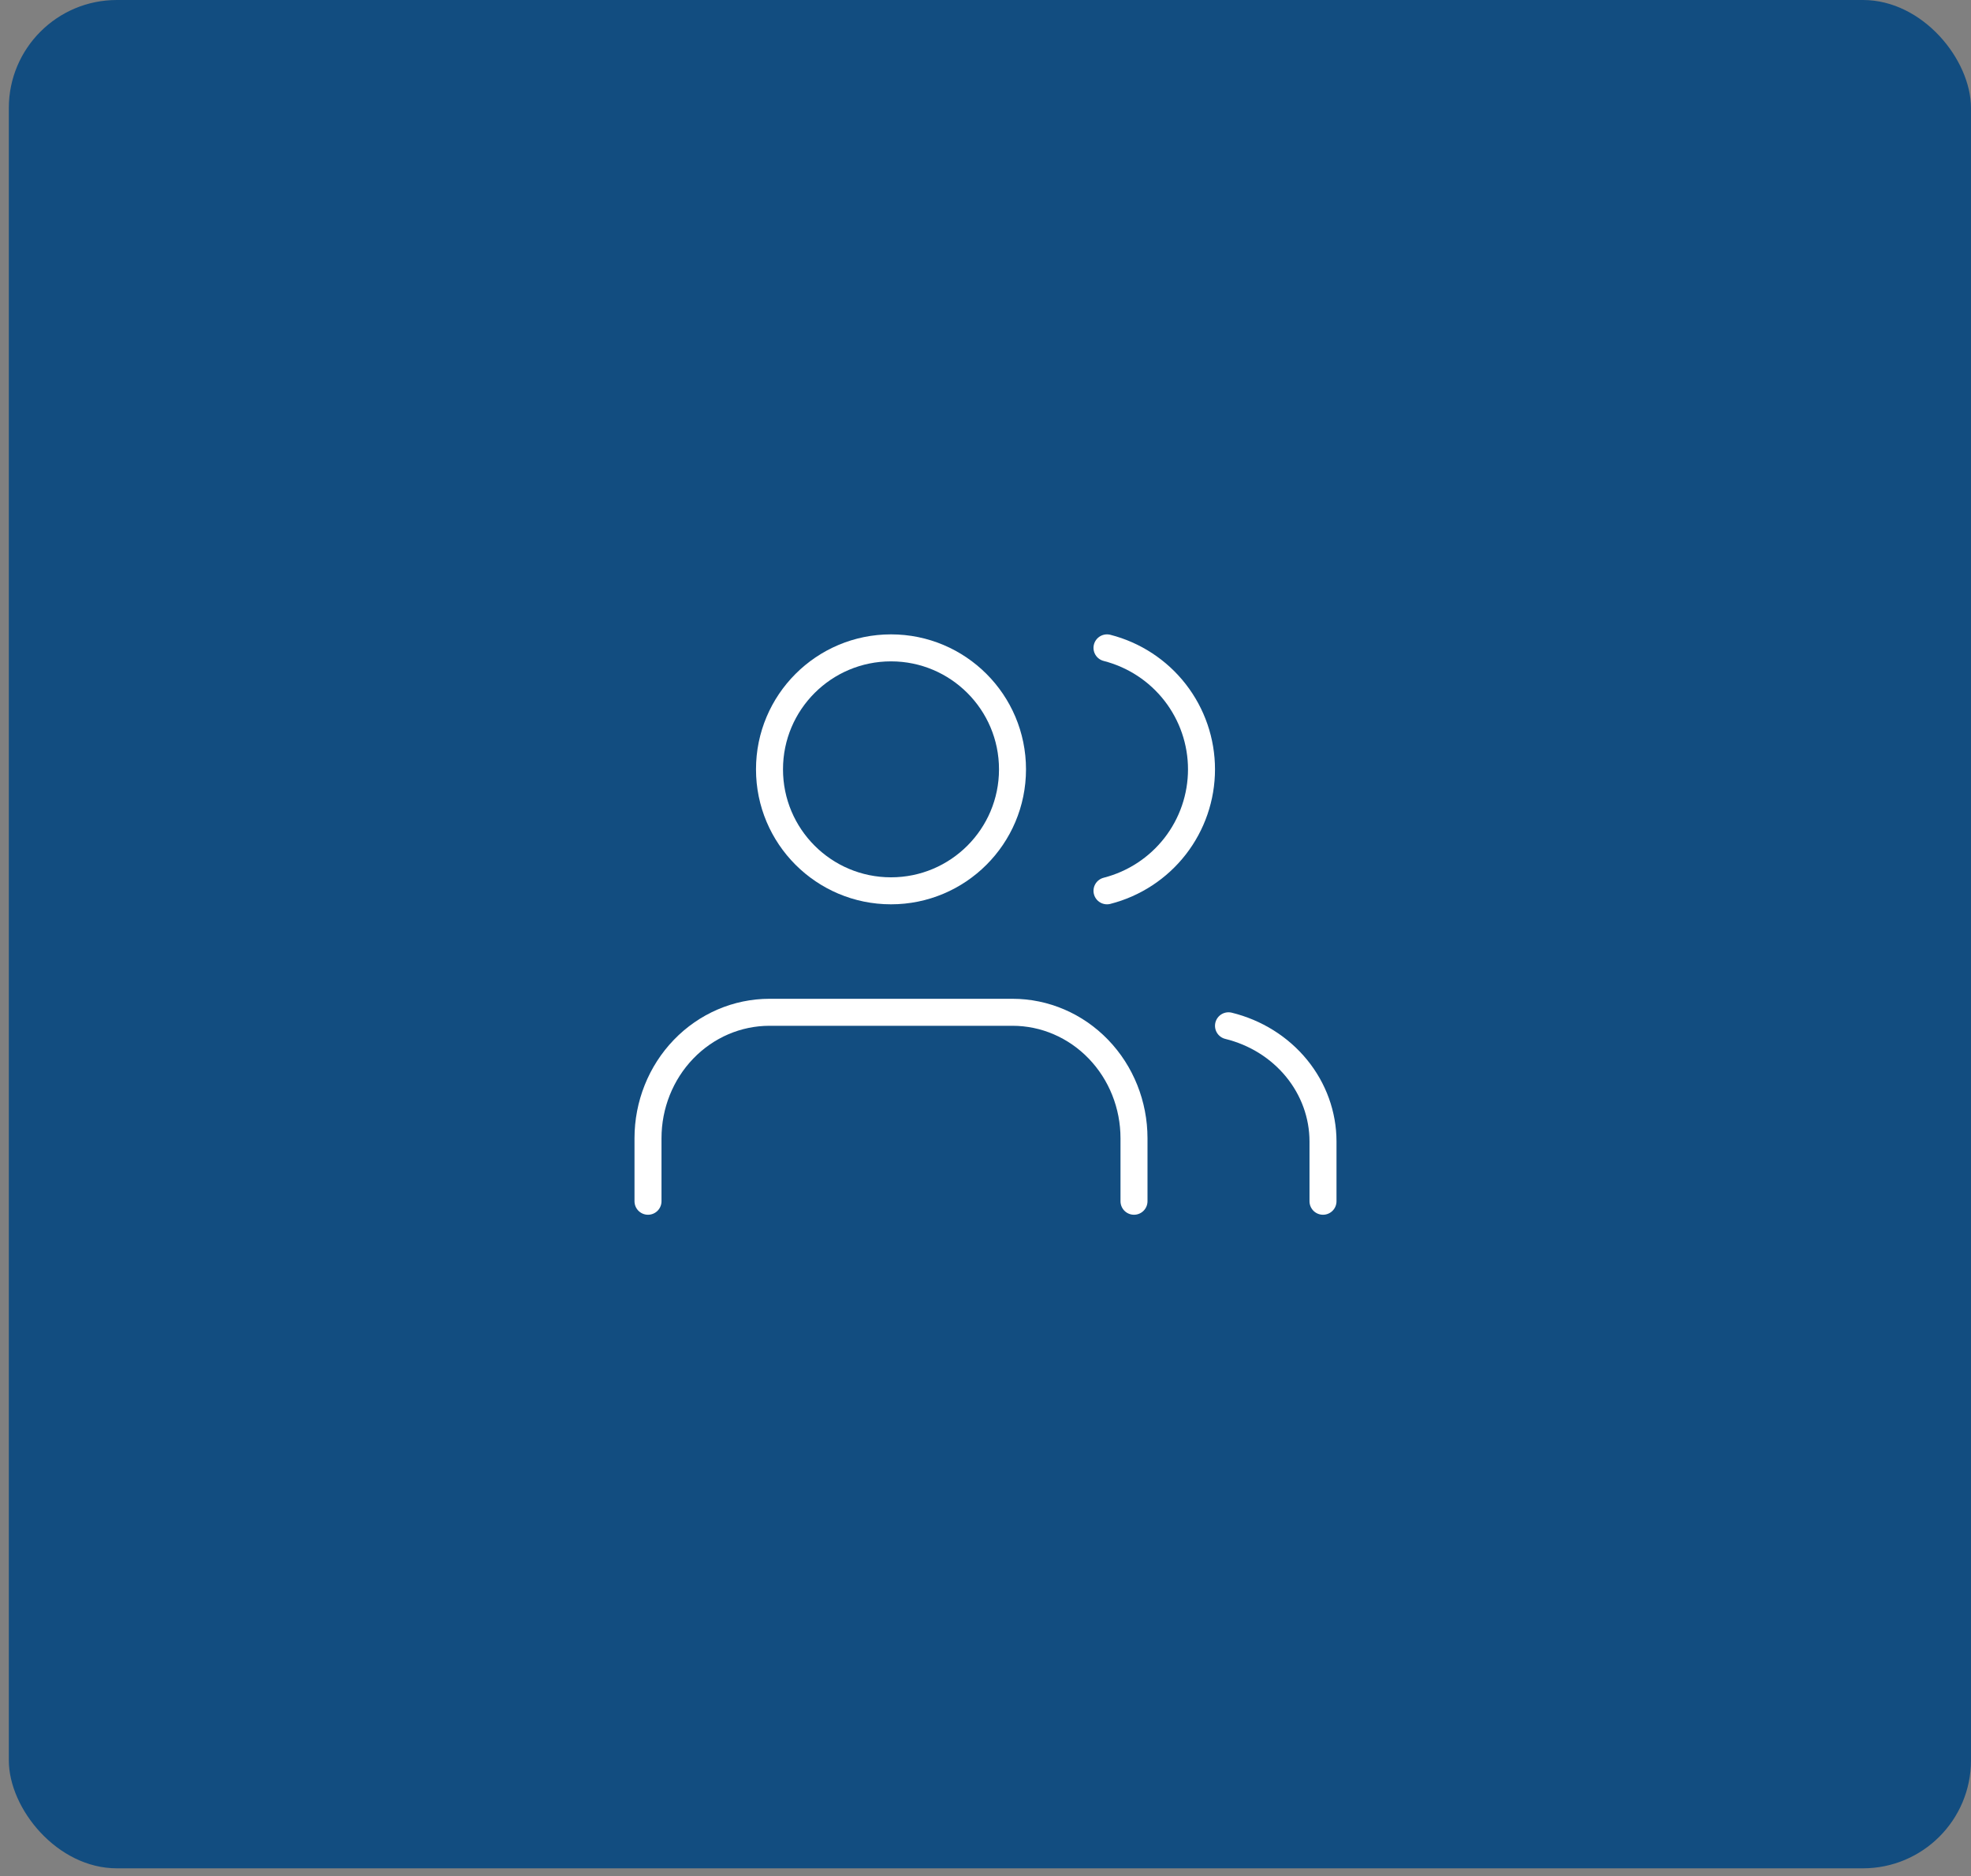<svg width="146" height="139" viewBox="0 0 146 139" fill="none" xmlns="http://www.w3.org/2000/svg">
<rect x="0" y="0" width="146" height="139" fill="#808080" stroke="none"/>
<rect x="0.654" width="145.345" height="138.423" rx="8" fill="#124D80"/>
<path d="M84 89V84.333C84 81.858 83.052 79.484 81.364 77.734C79.676 75.983 77.387 75 75 75H57C54.613 75 52.324 75.983 50.636 77.734C48.948 79.484 48 81.858 48 84.333V89" stroke="white" stroke-width="2" stroke-linecap="round" stroke-linejoin="round"/>
<path d="M66 66C70.971 66 75 61.971 75 57C75 52.029 70.971 48 66 48C61.029 48 57 52.029 57 57C57 61.971 61.029 66 66 66Z" stroke="white" stroke-width="2" stroke-linecap="round" stroke-linejoin="round"/>
<path d="M98 89V84.571C97.999 82.608 97.31 80.701 96.043 79.15C94.776 77.599 93.002 76.491 91 76" stroke="white" stroke-width="2" stroke-linecap="round" stroke-linejoin="round"/>
<path d="M82 48C84.002 48.512 85.777 49.674 87.045 51.303C88.312 52.933 89 54.937 89 57C89 59.063 88.312 61.067 87.045 62.697C85.777 64.326 84.002 65.488 82 66" stroke="white" stroke-width="2" stroke-linecap="round" stroke-linejoin="round"/>
</svg>
